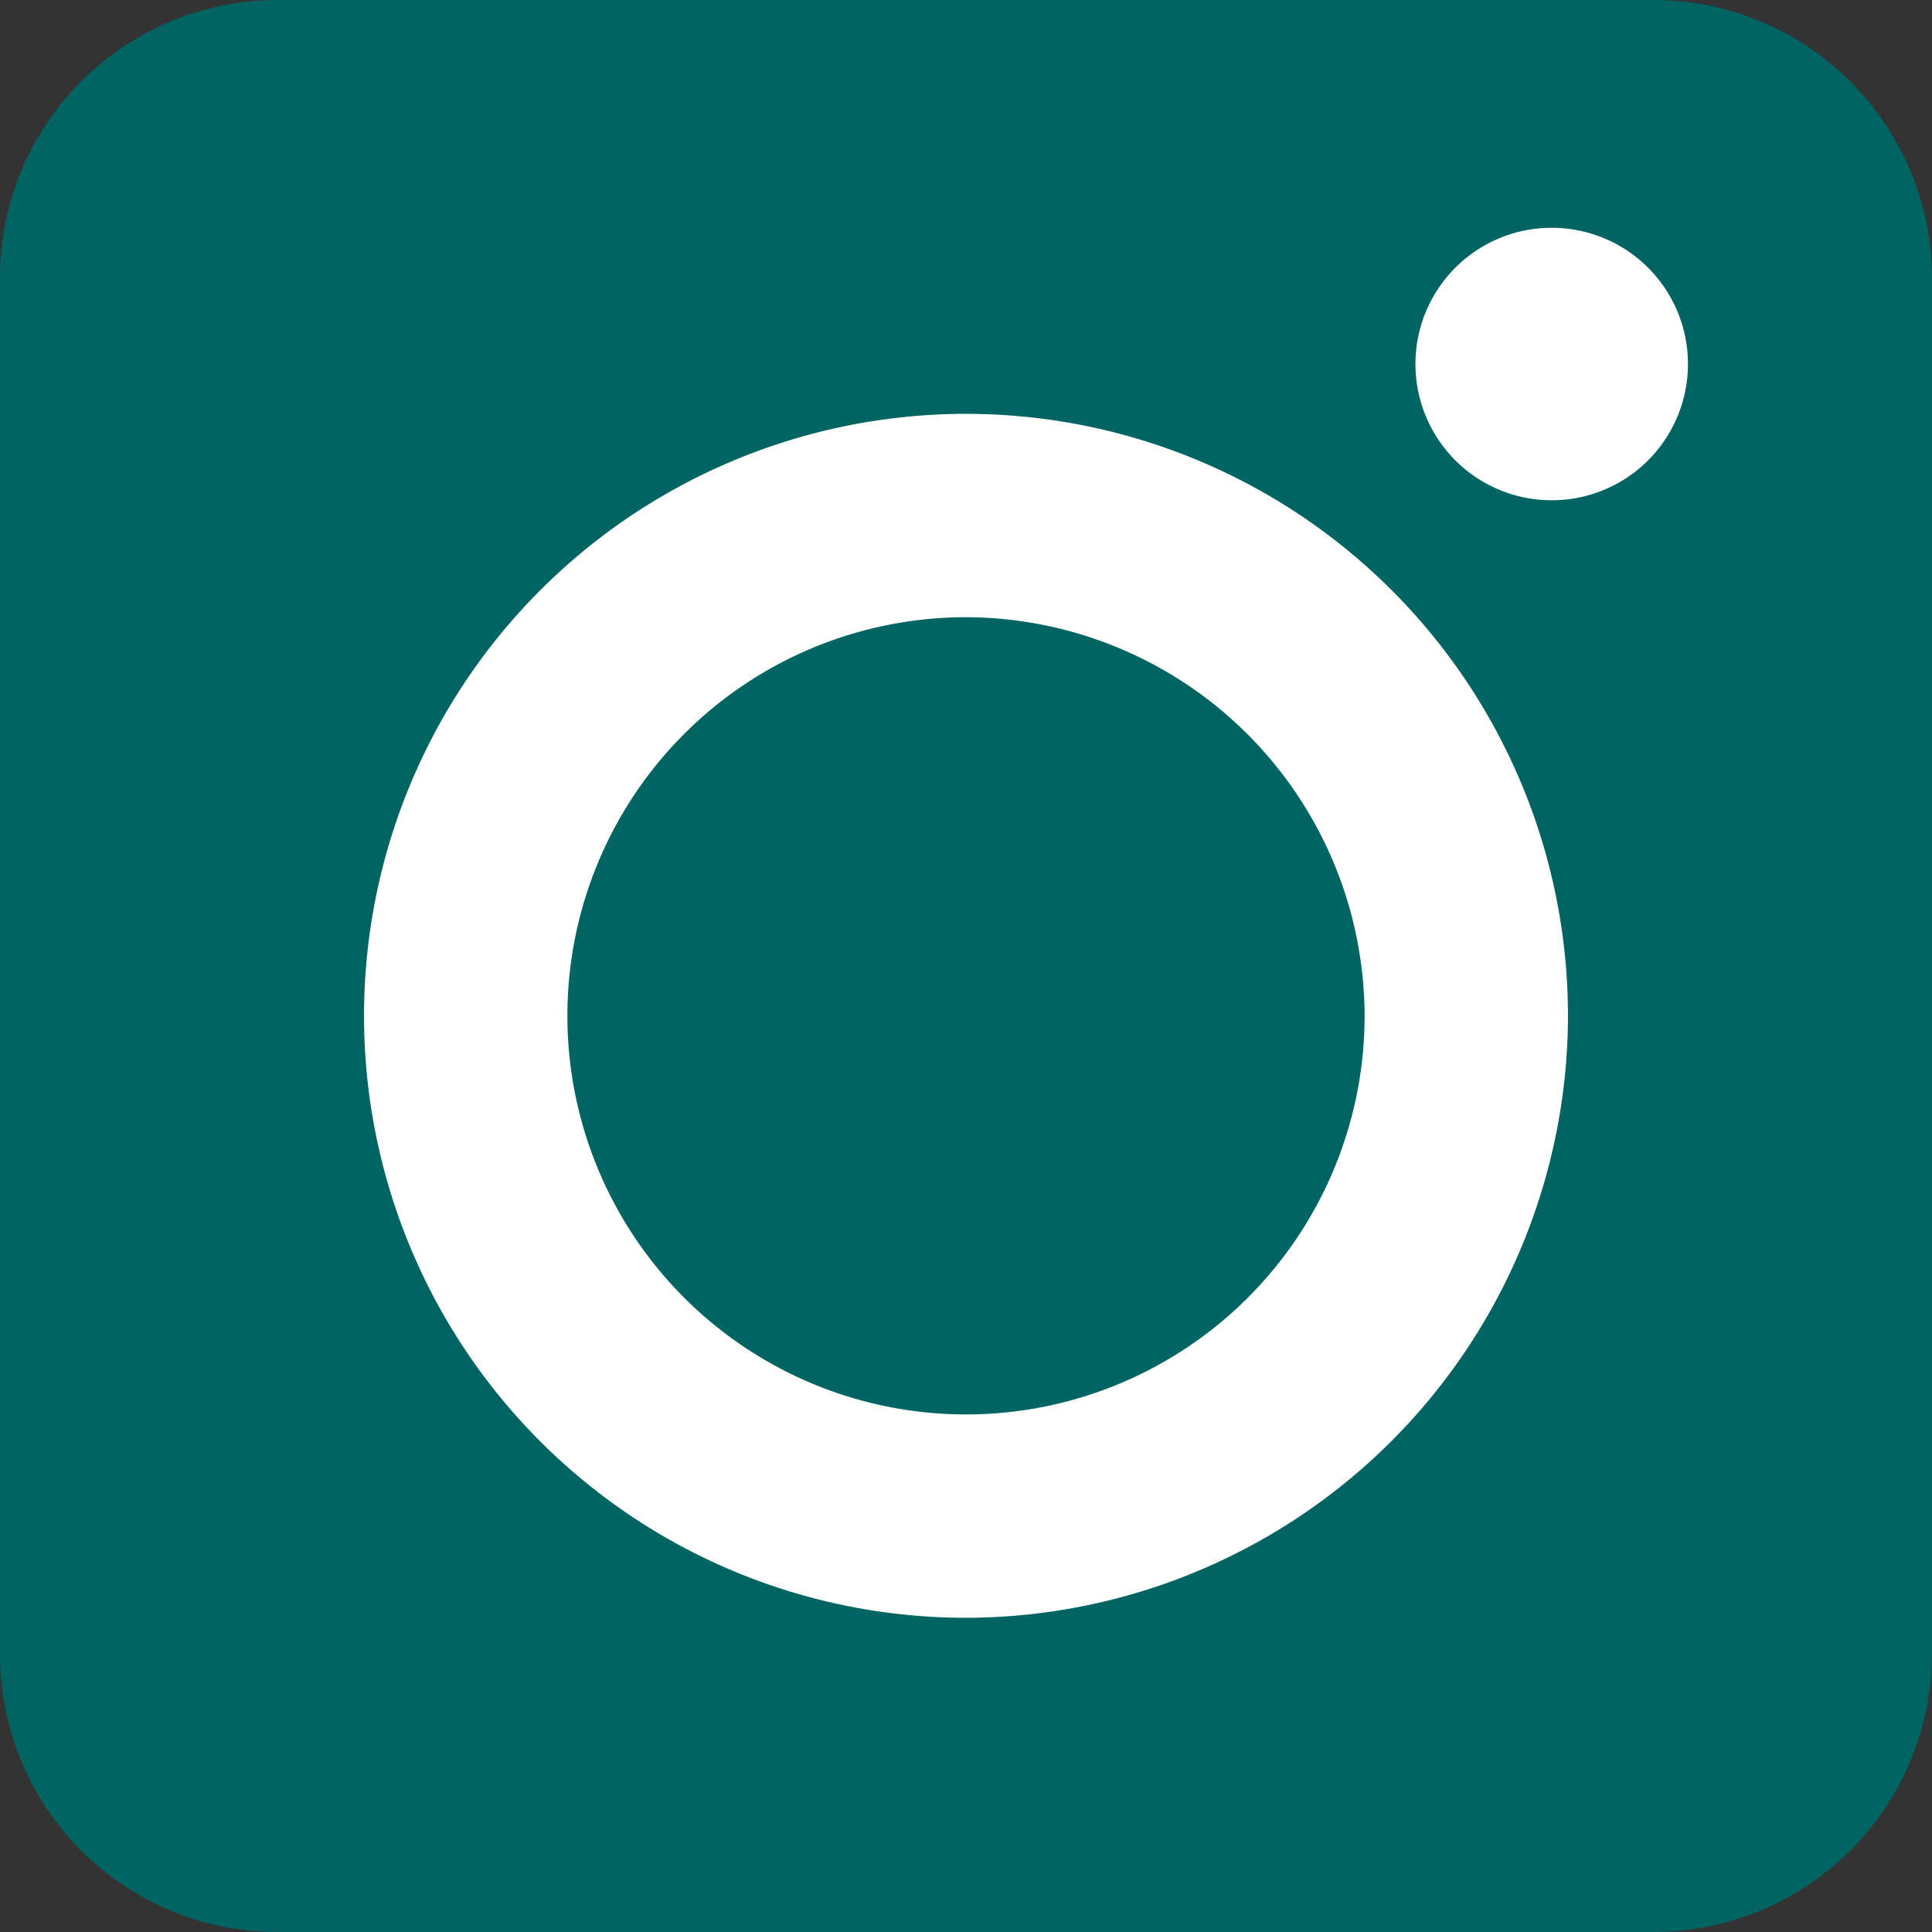 <svg xmlns="http://www.w3.org/2000/svg" viewBox="0 0 19 19"><rect x="0" y="0" width="19" height="19" fill="#333333" stroke="none"/><defs><style>.cls-1{fill:#006463;}.cls-2{fill:#fff;}</style></defs><title>アセット 2</title><g id="レイヤー_2" data-name="レイヤー 2"><g id="レイヤー_1-2" data-name="レイヤー 1"><path class="cls-1" d="M16.26,0H2.73A2.73,2.73,0,0,0,0,2.74V16.26A2.73,2.73,0,0,0,2.73,19H16.26A2.74,2.74,0,0,0,19,16.26V2.74A2.74,2.74,0,0,0,16.26,0Z"/><path class="cls-2" d="M9.5,15.91A5.92,5.92,0,1,1,15.42,10,5.93,5.93,0,0,1,9.5,15.91Zm0-9.84A3.92,3.92,0,1,0,13.42,10,3.93,3.93,0,0,0,9.5,6.07Z"/><path class="cls-2" d="M16.6,3.58a1.34,1.34,0,1,1-1.34-1.34A1.34,1.34,0,0,1,16.6,3.58Z"/></g></g></svg>
